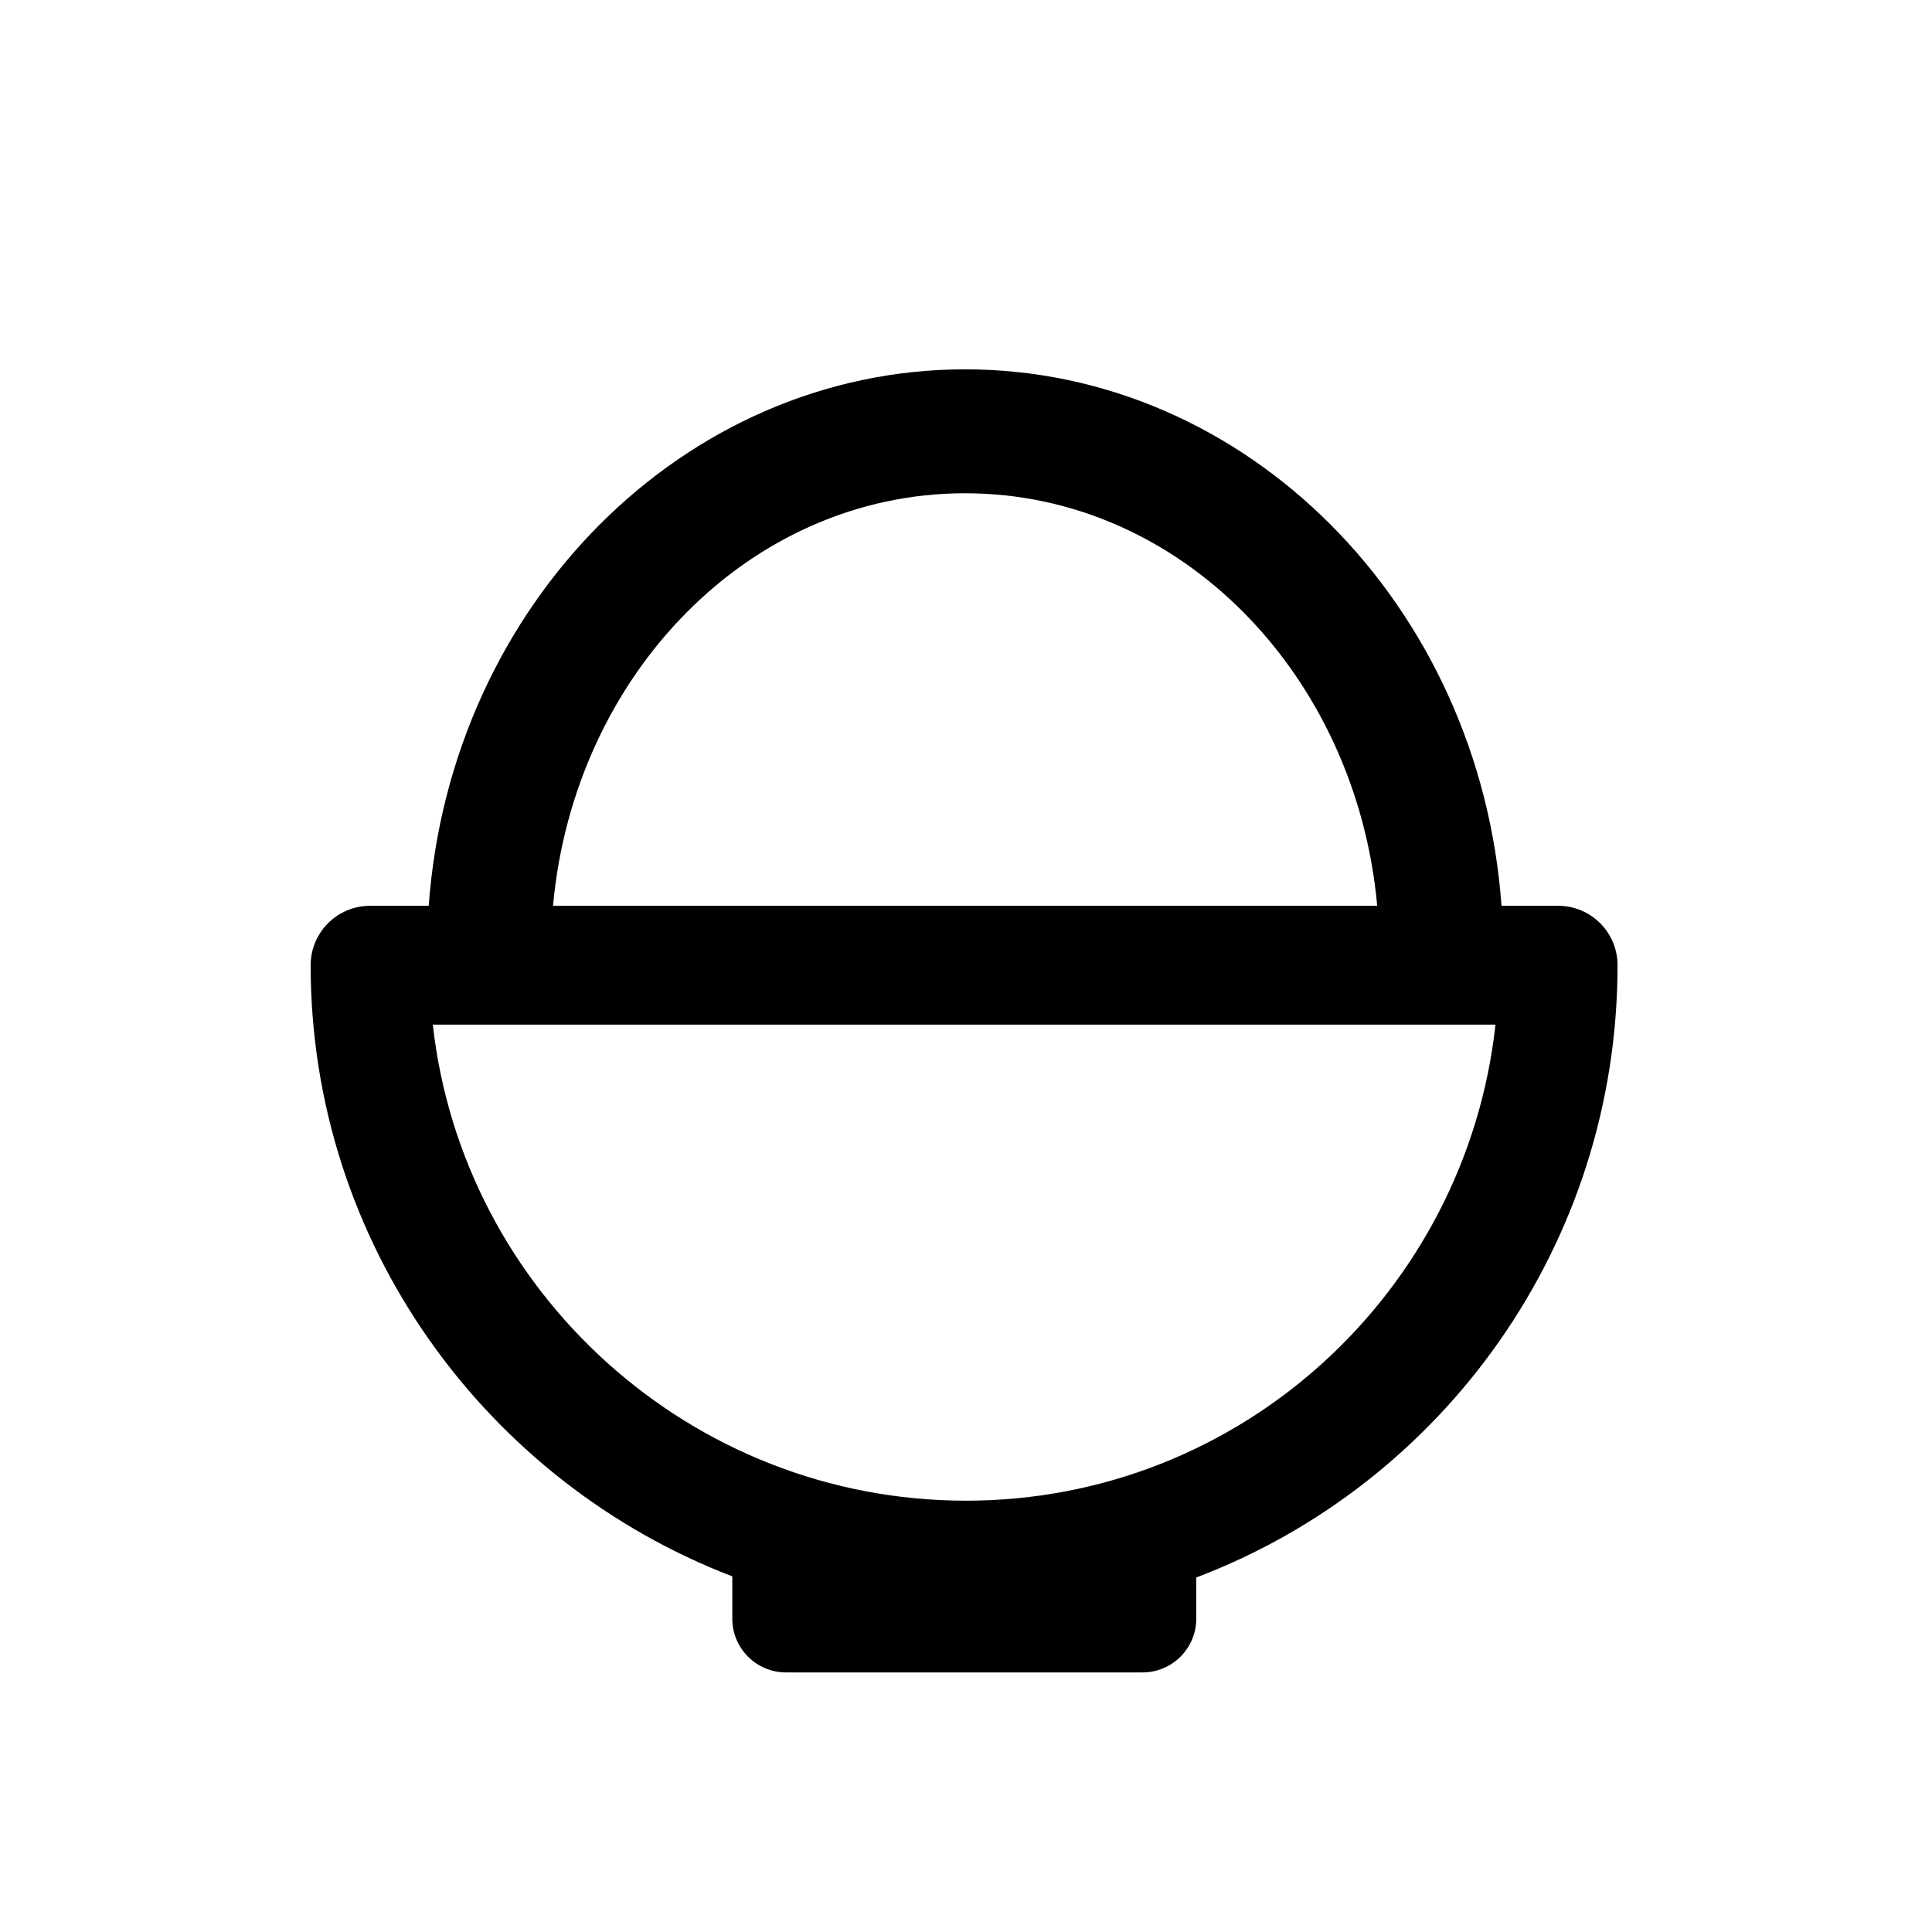 <?xml version="1.0" encoding="UTF-8"?>
<!-- Uploaded to: SVG Find, www.svgrepo.com, Generator: SVG Find Mixer Tools -->
<svg fill="#000000" width="800px" height="800px" version="1.1" viewBox="144 144 512 512" xmlns="http://www.w3.org/2000/svg">
 <path d="m257.61 384.05h-15.539c-8.691 0-15.746 7.051-15.746 15.742 0 73.762 46.543 136.96 111.74 161.96v11.207c0 7.871 6.375 14.25 14.246 14.25h94.465c7.856 0 14.25-6.379 14.25-14.25v-10.91c65.336-24.766 111.64-88.168 111.64-162.26 0-8.691-7.039-15.742-15.746-15.742h-15.004c-5.777-79.84-67.637-142.17-142.15-142.17-74.5 0-136.36 62.332-142.15 142.17zm282.71 31.488c-7.777 70.816-67.445 126.16-140.32 126.16-72.914 0-133.42-55.309-141.3-126.16zm-31.344-31.488c-5.543-61.059-51.988-109.33-109.22-109.33-57.215 0-103.66 48.27-109.2 109.33z" fill-rule="evenodd"/>
</svg>